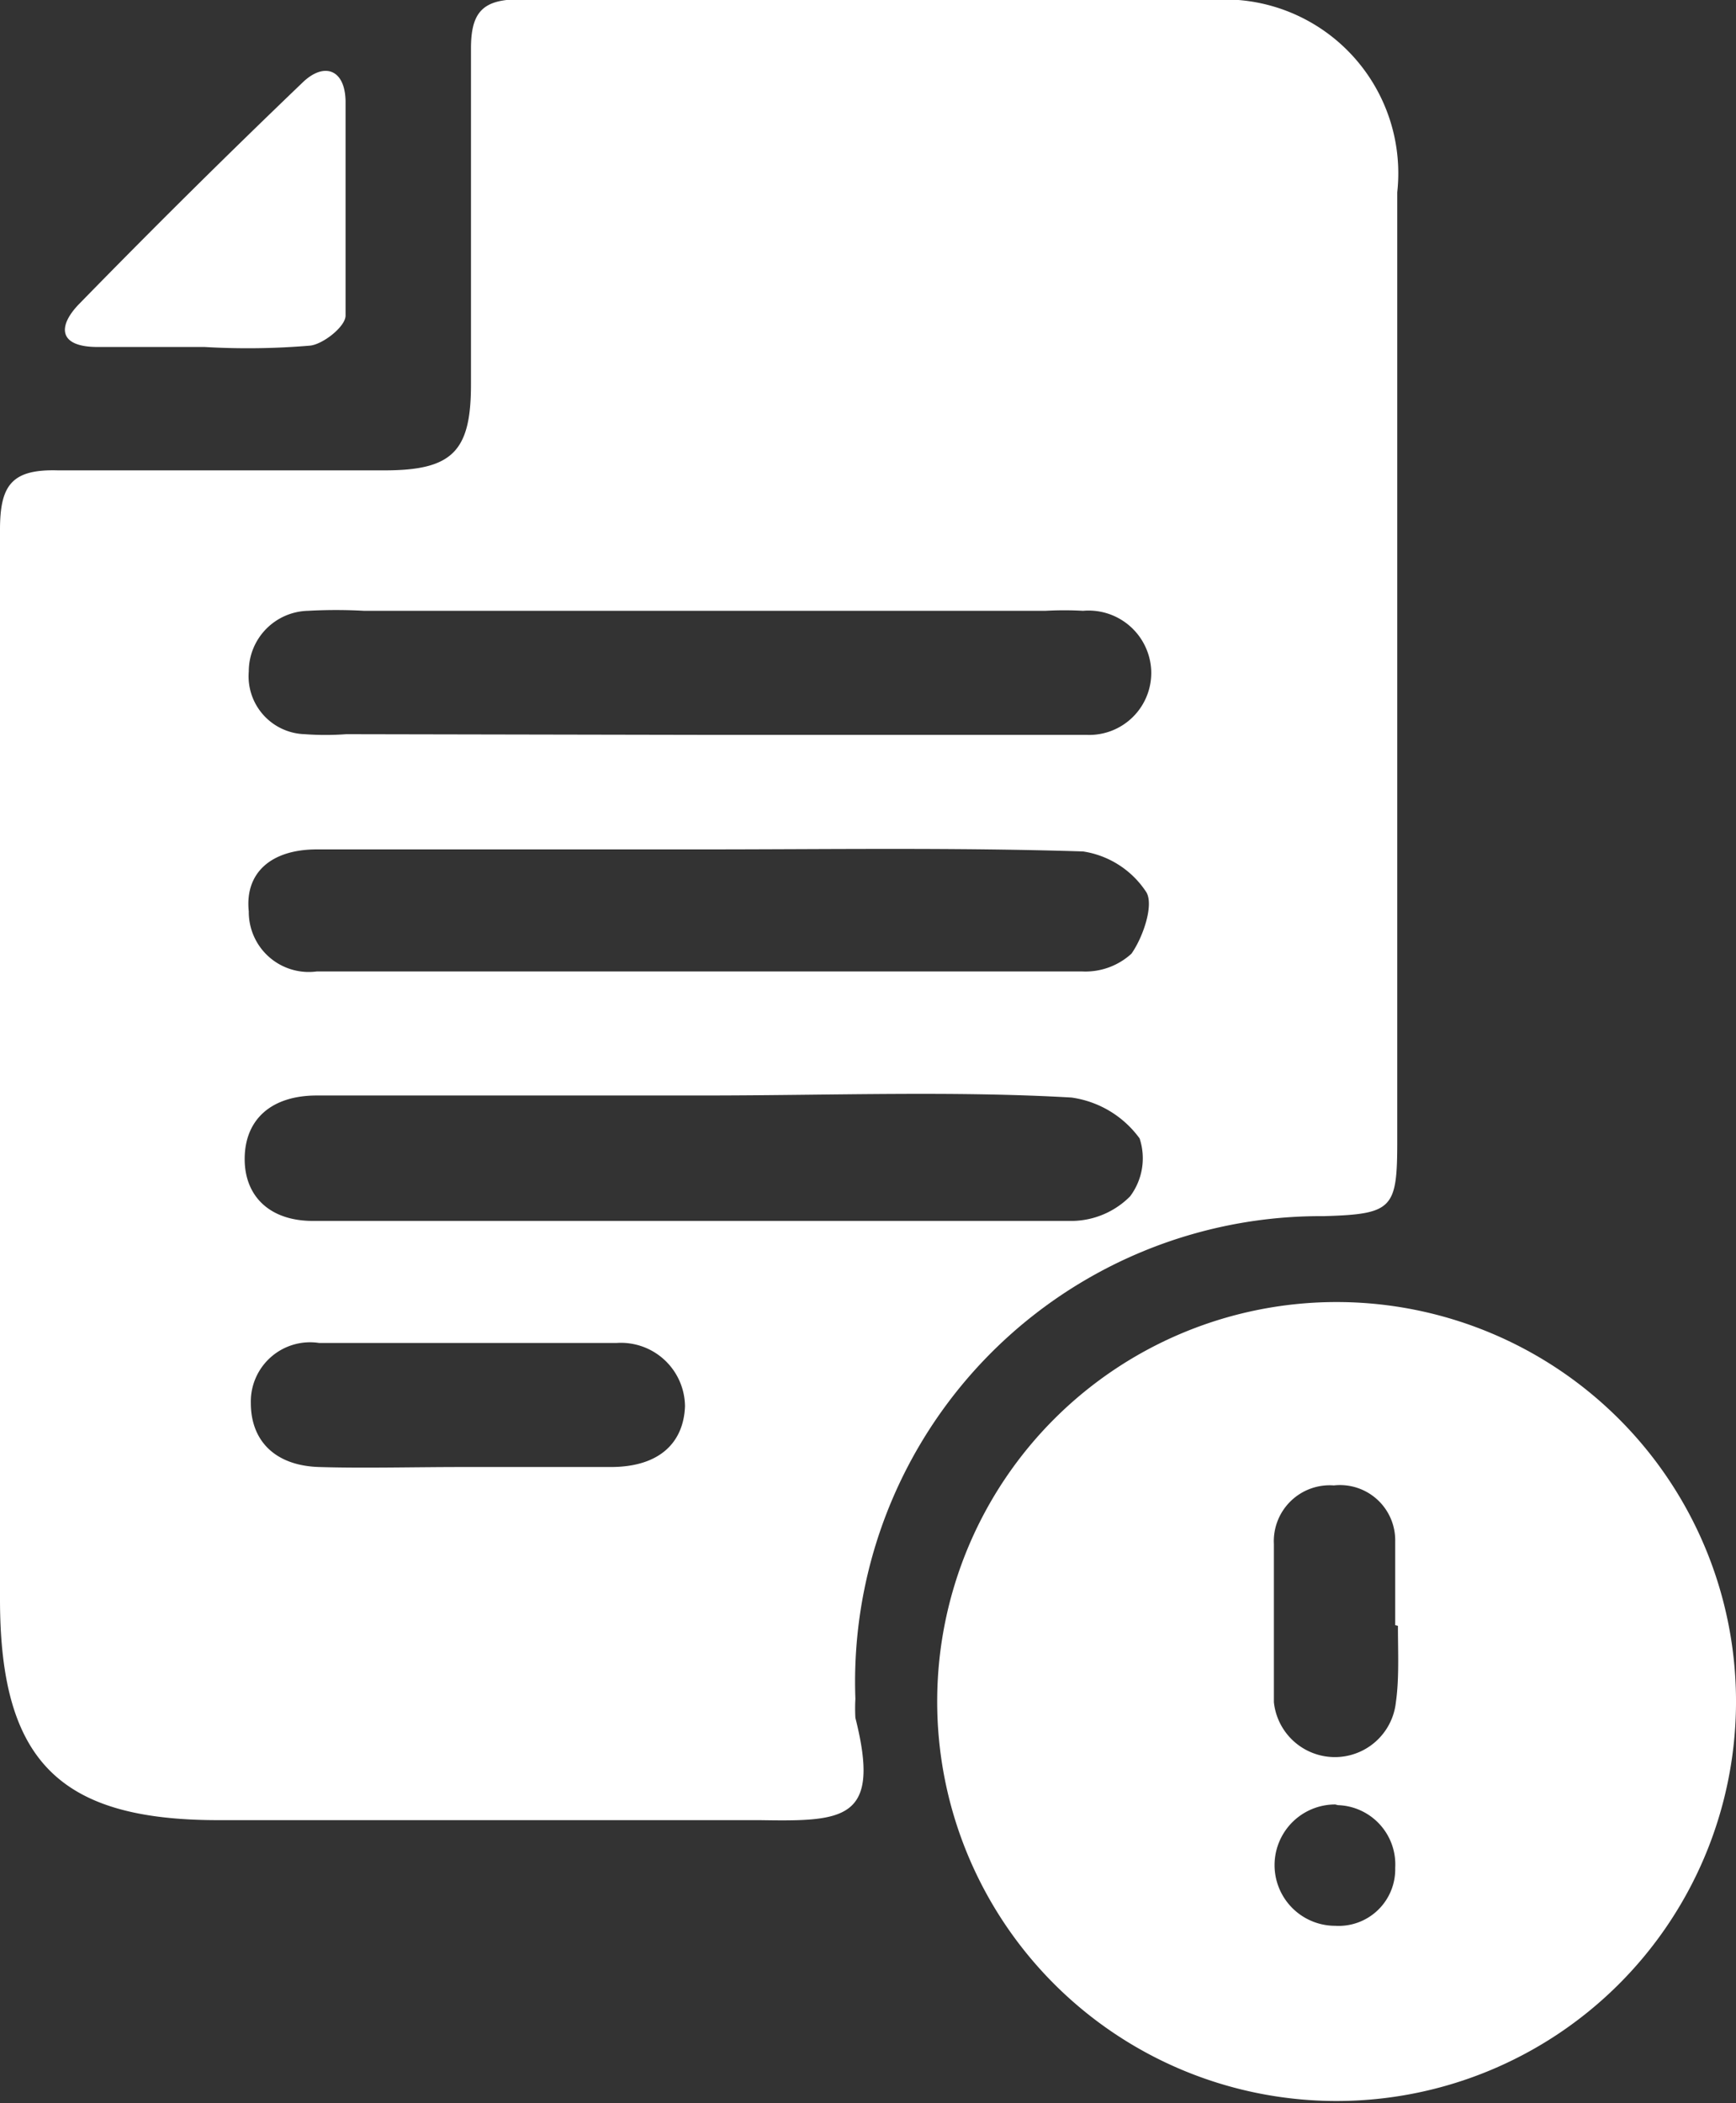 <svg xmlns="http://www.w3.org/2000/svg" viewBox="0 0 25.47 30.85"><rect x="0" y="0" width="25.47" height="30.85" fill="#333333" stroke="none"/><defs><style>.cls-1{fill:#fff;}</style></defs><g id="Layer_2" data-name="Layer 2"><g id="Layer_1-2" data-name="Layer 1"><path class="cls-1" d="M0,15.85c0-2.69,0-5.39,0-8.08,0-.65.17-.89.85-.87,1.59,0,3.19,0,4.79,0,1,0,1.27-.28,1.27-1.26,0-1.64,0-3.29,0-4.93,0-.54.18-.72.72-.72C11,0,14.38,0,17.76,0A2.55,2.55,0,0,1,20.5,2.82c0,4.64,0,9.27,0,13.91,0,1-.06,1.08-1.08,1.11a6.83,6.83,0,0,0-6.87,7.08,2.46,2.46,0,0,0,0,.28c.38,1.5-.16,1.52-1.4,1.5-2.65,0-5.3,0-7.95,0C.87,26.7,0,25.83,0,23.46Zm10.26-5.07h2.81c.95,0,1.91,0,2.87,0a.91.91,0,0,0,.95-.95.92.92,0,0,0-1-.87,5,5,0,0,0-.55,0h-10a7.45,7.45,0,0,0-.82,0,.89.89,0,0,0-.87.89.85.85,0,0,0,.82.92,4.15,4.15,0,0,0,.61,0Zm0,5.29c-1.87,0-3.74,0-5.61,0-.67,0-1.05.35-1.06.91s.36.93,1,.93q5.58,0,11.15,0a1.22,1.22,0,0,0,.84-.36.93.93,0,0,0,.14-.85,1.49,1.49,0,0,0-1-.6C14,16,12.16,16.07,10.31,16.07Zm0-3.61c-1.87,0-3.74,0-5.61,0-.68,0-1.06.35-1,.91a.88.88,0,0,0,1,.88c3.74,0,7.48,0,11.22,0a1,1,0,0,0,.73-.26c.17-.24.33-.71.22-.9a1.35,1.35,0,0,0-.93-.6C14,12.43,12.14,12.46,10.27,12.46ZM6.78,21.52c.72,0,1.45,0,2.18,0s1.07-.37,1.09-.89a.94.94,0,0,0-1-.93c-1.45,0-2.91,0-4.37,0a.87.87,0,0,0-1,.88c0,.56.36.92,1,.94S6.07,21.52,6.78,21.52Z"/><path class="cls-1" d="M25.47,25a5.86,5.86,0,1,1-5.84-5.9A5.86,5.86,0,0,1,25.47,25Zm-5-1.16c0-.41,0-.82,0-1.23a.81.81,0,0,0-.9-.82.82.82,0,0,0-.88.86c0,.77,0,1.55,0,2.32a.9.9,0,0,0,1.79,0C20.53,24.62,20.51,24.24,20.51,23.85Zm-.88,2.63a.89.89,0,1,0,0,1.78.83.83,0,0,0,.88-.85A.87.87,0,0,0,19.63,26.48Z"/><path class="cls-1" d="M3,5.09c-.52,0-1,0-1.57,0s-.59-.3-.27-.63Q2.78,2.8,4.44,1.21c.31-.3.62-.2.63.27,0,1,0,2.11,0,3.15,0,.16-.33.42-.52.44A10.87,10.87,0,0,1,3,5.09Z"/></g></g></svg>